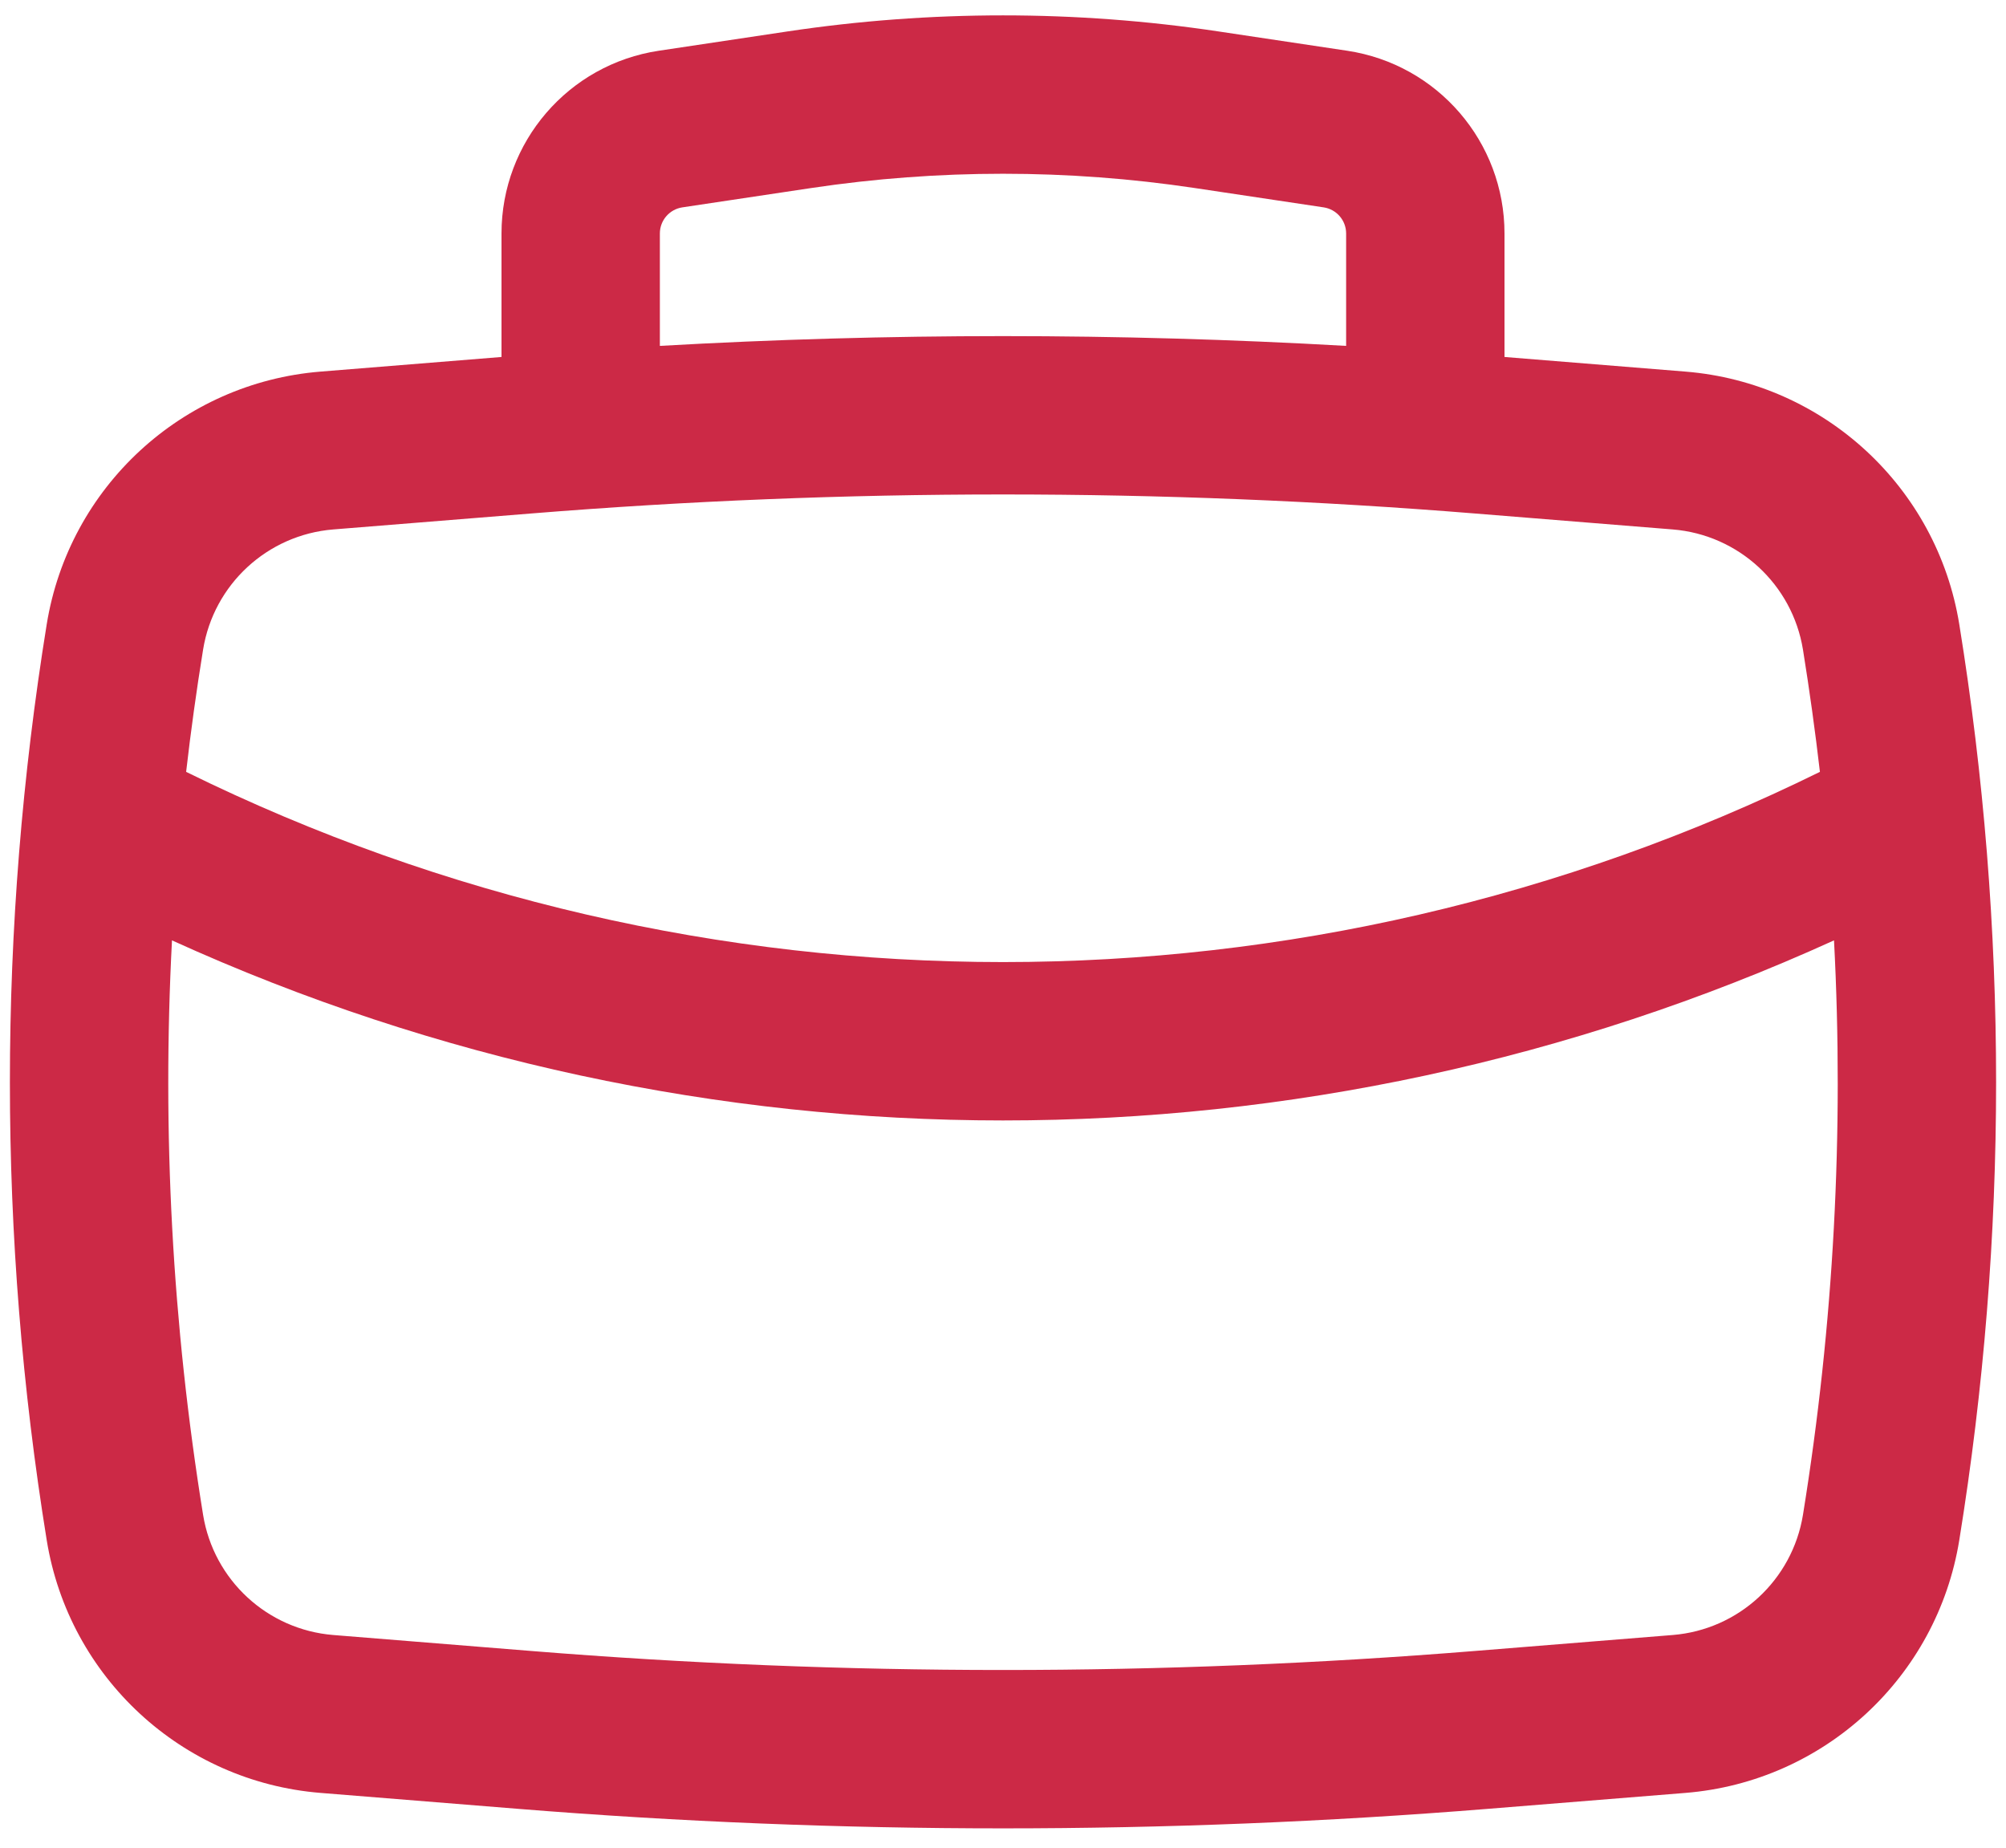 <svg width="38" height="35" viewBox="0 0 38 35" fill="none" xmlns="http://www.w3.org/2000/svg">
<path fill-rule="evenodd" clip-rule="evenodd" d="M9.5 6.762V4.423C9.5 2.69 10.768 1.218 12.481 0.961L14.921 0.595C17.625 0.19 20.375 0.19 23.079 0.595L25.519 0.961C27.233 1.218 28.5 2.69 28.5 4.423V6.762L31.928 7.039C34.553 7.251 36.694 9.227 37.115 11.826C38.045 17.571 38.045 23.429 37.115 29.174C36.694 31.773 34.553 33.75 31.928 33.962L28.184 34.264C22.072 34.757 15.929 34.757 9.816 34.264L6.072 33.962C3.447 33.75 1.306 31.773 0.885 29.174C-0.045 23.429 -0.045 17.571 0.885 11.826C1.306 9.227 3.447 7.251 6.072 7.039L9.5 6.762ZM15.366 3.562C17.775 3.201 20.225 3.201 22.634 3.562L25.074 3.928C25.319 3.965 25.5 4.175 25.5 4.423V6.552C21.17 6.305 16.83 6.305 12.5 6.552V4.423C12.5 4.175 12.681 3.965 12.926 3.928L15.366 3.562ZM10.057 9.727C16.009 9.246 21.991 9.246 27.943 9.727L31.687 10.029C32.935 10.13 33.953 11.07 34.154 12.306C34.278 13.076 34.385 13.848 34.475 14.621C24.719 19.425 13.281 19.425 3.526 14.621C3.615 13.848 3.722 13.076 3.847 12.306C4.047 11.07 5.065 10.13 6.313 10.029L10.057 9.727ZM3.258 17.813C13.257 22.361 24.744 22.361 34.742 17.813C34.933 21.446 34.737 25.093 34.154 28.694C33.953 29.93 32.935 30.87 31.687 30.971L27.943 31.273C21.991 31.754 16.009 31.754 10.057 31.273L6.313 30.971C5.065 30.87 4.047 29.93 3.847 28.694C3.264 25.093 3.067 21.446 3.258 17.813Z" fill="#CC2946"/>
</svg>
